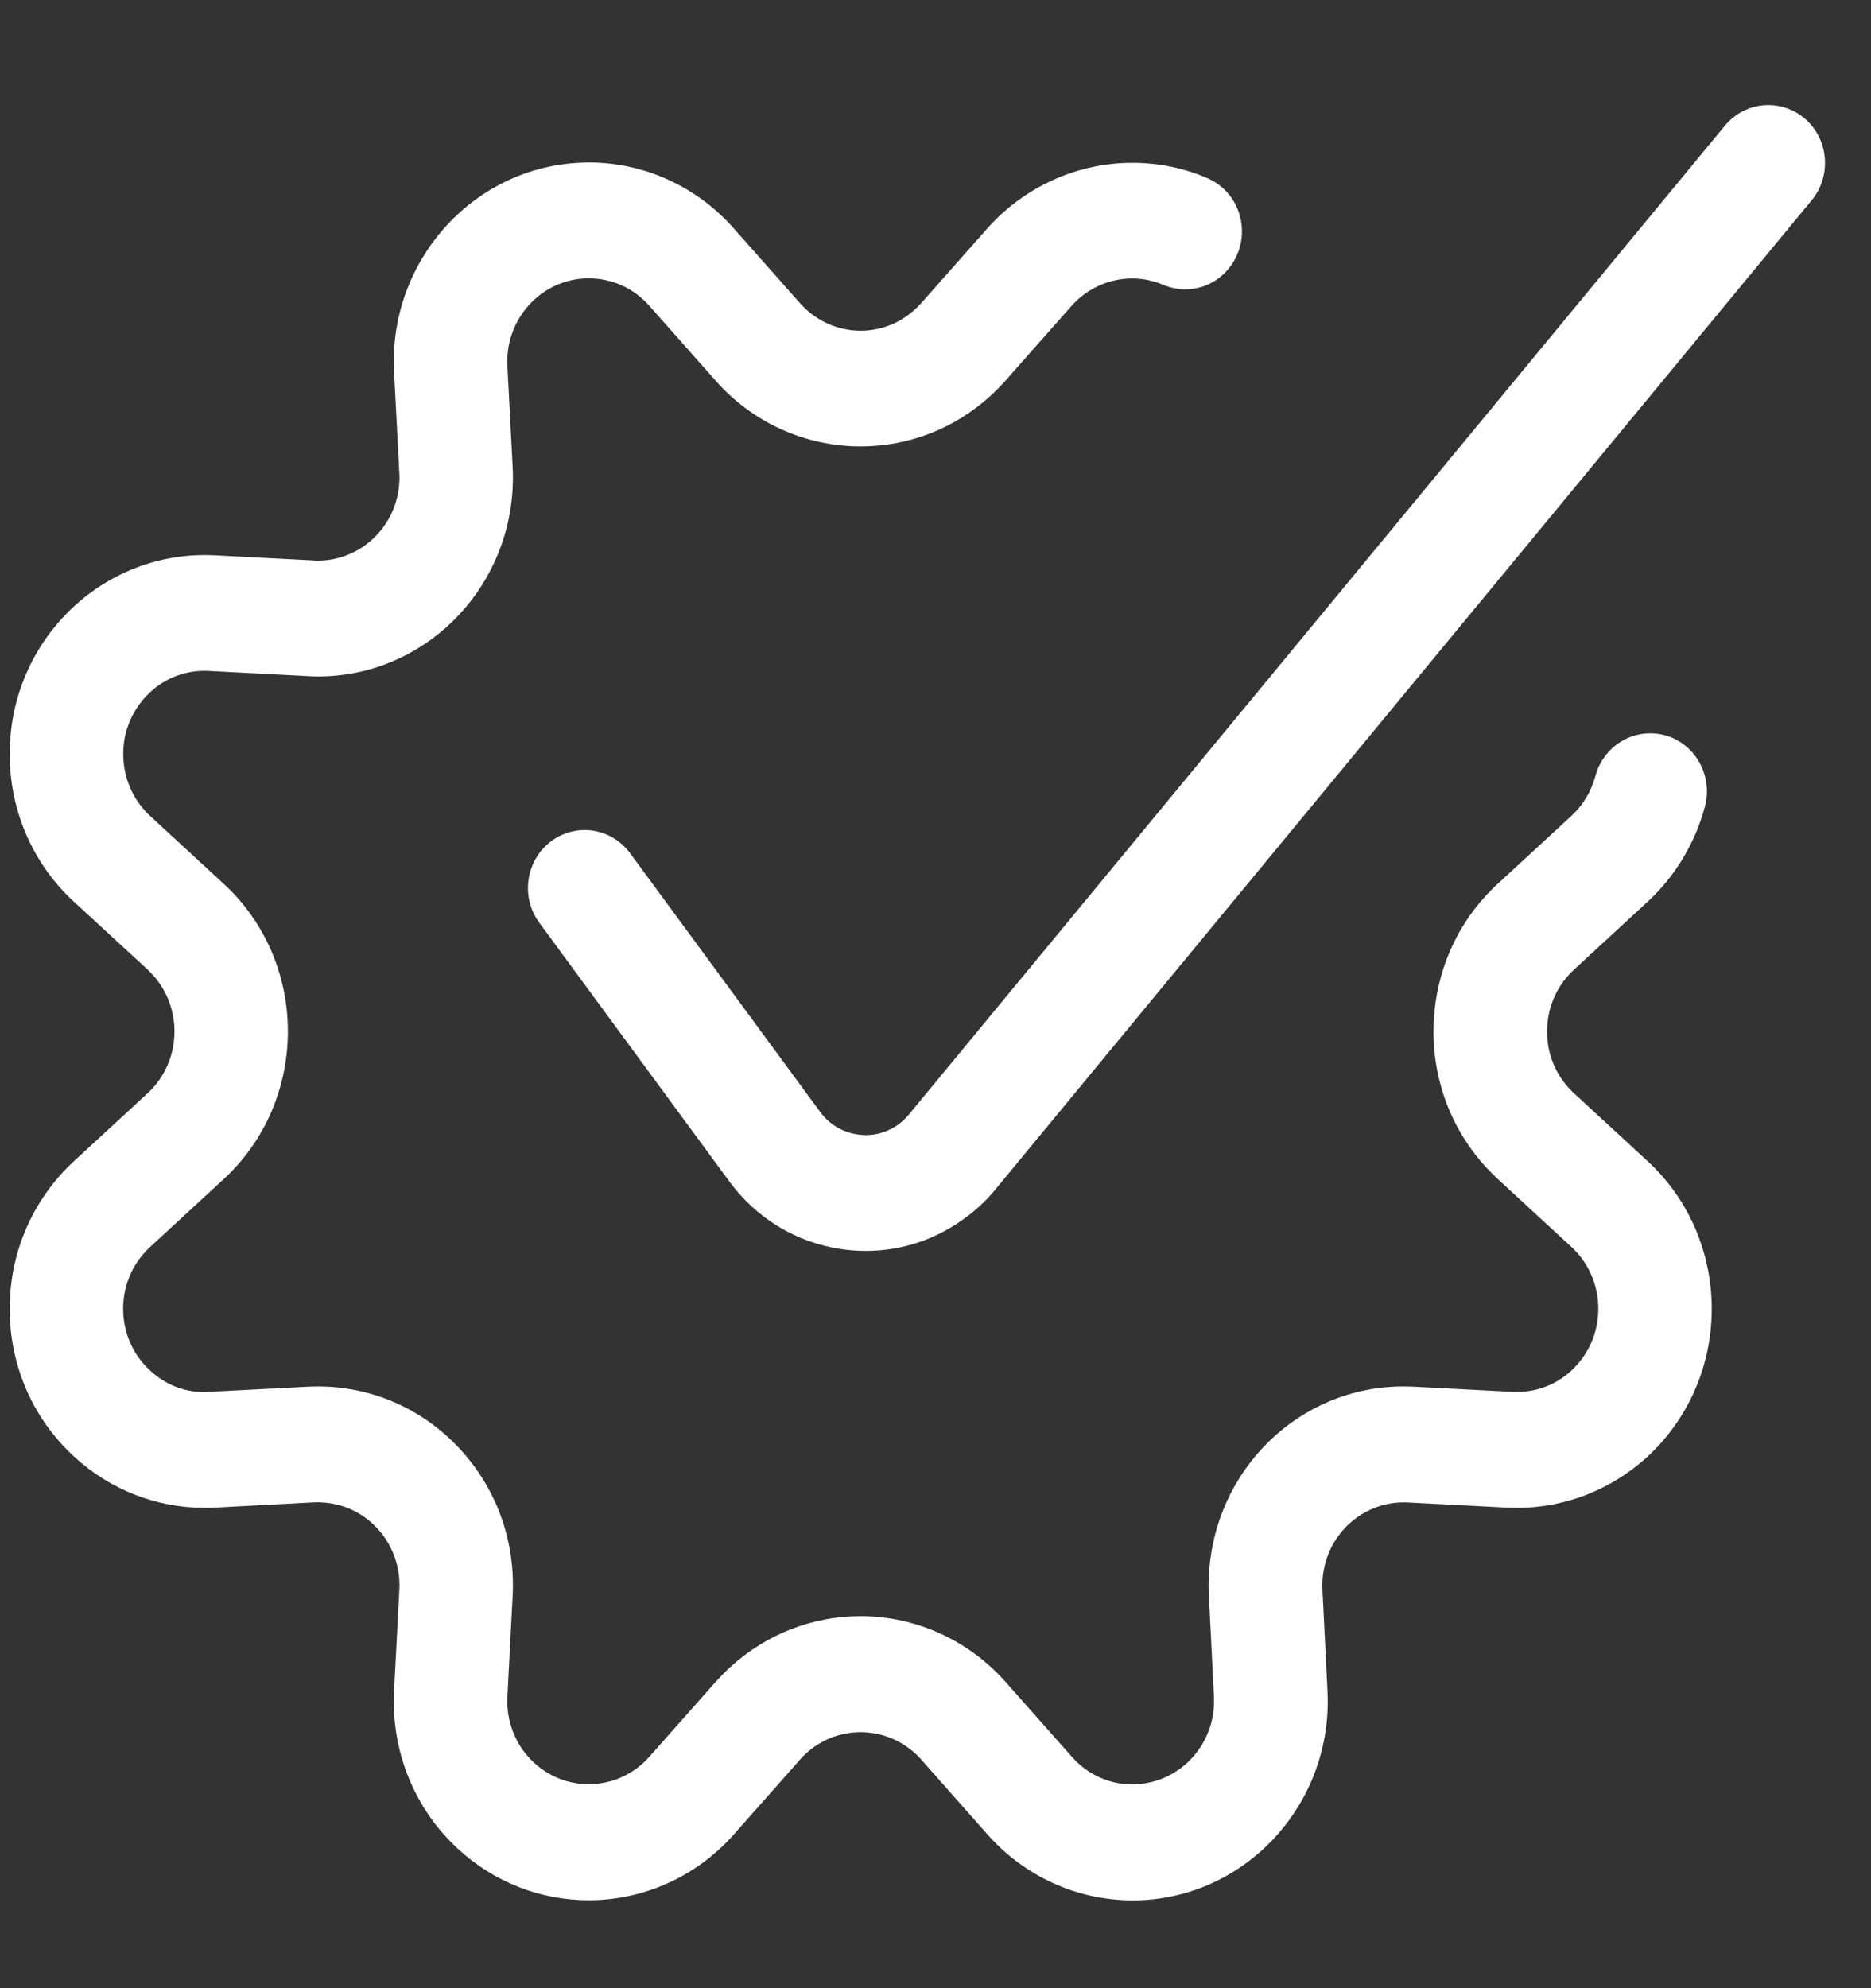 <svg width="16" height="17" viewBox="0 0 16 17" fill="none" xmlns="http://www.w3.org/2000/svg">
<rect x="0" y="0" width="16" height="17" fill="#333333" stroke="none"/>
<g clip-path="url(#clip0_1941_6873)">
<path d="M9.684 16.249C9.213 16.249 8.761 16.044 8.445 15.686L7.878 15.045C7.746 14.896 7.557 14.811 7.36 14.811C7.187 14.811 7.021 14.875 6.893 14.993C6.875 15.009 6.858 15.027 6.842 15.045L6.274 15.687C5.959 16.043 5.507 16.248 5.035 16.248C4.621 16.248 4.225 16.093 3.919 15.811C3.543 15.466 3.343 14.972 3.37 14.456L3.415 13.593C3.425 13.404 3.362 13.222 3.237 13.08C3.112 12.939 2.94 12.856 2.755 12.847C2.743 12.846 2.731 12.845 2.718 12.845C2.706 12.845 2.695 12.845 2.682 12.846L1.837 12.891C1.808 12.892 1.78 12.893 1.753 12.893C1.338 12.893 0.941 12.738 0.634 12.455C0.303 12.151 0.108 11.733 0.085 11.28C0.059 10.765 0.259 10.273 0.633 9.928L1.262 9.348C1.548 9.085 1.57 8.634 1.313 8.343C1.296 8.325 1.28 8.308 1.263 8.291L0.633 7.711C0.303 7.407 0.108 6.989 0.085 6.535C0.063 6.081 0.214 5.645 0.512 5.308C0.828 4.951 1.278 4.746 1.748 4.746C1.777 4.746 1.806 4.747 1.835 4.748L2.681 4.792C2.692 4.793 2.704 4.794 2.715 4.794C3.089 4.794 3.396 4.498 3.415 4.12C3.417 4.095 3.417 4.071 3.415 4.046L3.37 3.183C3.32 2.247 4.027 1.443 4.945 1.392C4.976 1.39 5.006 1.389 5.037 1.389C5.507 1.389 5.958 1.594 6.274 1.952L6.842 2.593C6.974 2.742 7.163 2.828 7.36 2.828C7.532 2.828 7.698 2.763 7.825 2.645C7.843 2.629 7.86 2.612 7.877 2.593L8.445 1.951C8.762 1.596 9.213 1.392 9.684 1.392C9.904 1.392 10.119 1.435 10.322 1.522C10.442 1.573 10.535 1.668 10.584 1.79C10.633 1.912 10.633 2.047 10.583 2.169C10.508 2.354 10.332 2.474 10.136 2.474C10.072 2.474 10.009 2.461 9.949 2.436C9.864 2.4 9.775 2.381 9.682 2.381C9.484 2.381 9.295 2.467 9.164 2.615L8.597 3.256C8.558 3.3 8.517 3.341 8.474 3.381C8.168 3.663 7.772 3.817 7.359 3.817C6.887 3.817 6.435 3.613 6.12 3.255L5.553 2.615C5.419 2.463 5.234 2.38 5.033 2.38C5.021 2.38 5.009 2.38 4.996 2.381C4.614 2.402 4.318 2.738 4.339 3.13L4.384 3.993C4.388 4.054 4.387 4.112 4.384 4.171C4.338 5.075 3.606 5.784 2.72 5.784C2.69 5.784 2.661 5.783 2.631 5.781L1.786 5.737C1.773 5.736 1.761 5.736 1.749 5.736C1.55 5.736 1.367 5.819 1.233 5.971C1.108 6.113 1.045 6.295 1.055 6.484C1.064 6.674 1.146 6.849 1.284 6.977L1.912 7.556C1.954 7.595 1.995 7.636 2.033 7.679C2.649 8.376 2.595 9.454 1.912 10.083L1.284 10.662C1.126 10.807 1.043 11.013 1.054 11.227C1.064 11.418 1.145 11.592 1.284 11.719C1.414 11.839 1.573 11.903 1.745 11.903C1.759 11.903 1.772 11.902 1.786 11.901L2.634 11.857C2.662 11.856 2.69 11.855 2.718 11.855C2.747 11.855 2.775 11.856 2.804 11.857C3.248 11.88 3.658 12.079 3.957 12.416C4.256 12.754 4.407 13.189 4.384 13.643L4.339 14.508C4.328 14.723 4.412 14.93 4.568 15.073C4.696 15.191 4.862 15.256 5.035 15.256C5.233 15.256 5.421 15.17 5.553 15.021L6.121 14.38C6.16 14.337 6.2 14.296 6.242 14.257C6.549 13.975 6.946 13.819 7.359 13.819C7.831 13.819 8.282 14.024 8.598 14.38L9.166 15.021C9.299 15.172 9.486 15.258 9.682 15.258C9.694 15.258 9.708 15.257 9.721 15.256C10.106 15.235 10.402 14.899 10.381 14.507L10.338 13.644C10.334 13.586 10.334 13.528 10.338 13.471C10.383 12.565 11.113 11.855 12.001 11.855C12.03 11.855 12.059 11.856 12.088 11.857L12.934 11.901C12.945 11.902 12.968 11.902 12.968 11.902C13.17 11.902 13.355 11.819 13.489 11.667C13.746 11.376 13.724 10.925 13.438 10.662L12.809 10.082C12.768 10.043 12.727 10.002 12.689 9.96C12.39 9.622 12.238 9.186 12.261 8.732C12.284 8.278 12.478 7.86 12.809 7.556L13.438 6.976C13.537 6.884 13.608 6.767 13.643 6.635C13.701 6.42 13.893 6.27 14.112 6.27C14.155 6.27 14.198 6.276 14.24 6.287C14.497 6.359 14.65 6.632 14.58 6.895C14.496 7.21 14.326 7.492 14.089 7.711L13.46 8.291C13.322 8.418 13.24 8.593 13.231 8.783C13.221 8.973 13.284 9.155 13.409 9.296C13.425 9.314 13.442 9.331 13.46 9.348L14.089 9.928C14.771 10.556 14.825 11.634 14.21 12.331C13.895 12.688 13.443 12.893 12.972 12.893C12.943 12.893 12.914 12.892 12.885 12.891L12.04 12.847C12.028 12.846 12.017 12.846 12.005 12.846C11.633 12.846 11.327 13.143 11.309 13.521C11.307 13.545 11.307 13.57 11.309 13.594L11.352 14.457C11.401 15.393 10.694 16.196 9.775 16.247C9.744 16.248 9.714 16.249 9.684 16.249Z" fill="white"/>
<path d="M7.404 10.696C7.335 10.696 7.265 10.691 7.196 10.681C6.811 10.625 6.47 10.419 6.237 10.102L4.612 7.89C4.534 7.784 4.501 7.653 4.52 7.523C4.538 7.392 4.605 7.276 4.709 7.196C4.793 7.132 4.894 7.097 5 7.097C5.152 7.097 5.297 7.171 5.388 7.295L7.014 9.508C7.091 9.613 7.205 9.682 7.333 9.7C7.357 9.704 7.38 9.706 7.403 9.706C7.508 9.706 7.609 9.671 7.693 9.607C7.722 9.584 7.749 9.558 7.773 9.529L14.751 1.074C14.844 0.962 14.979 0.898 15.123 0.898C15.236 0.898 15.347 0.939 15.434 1.014C15.639 1.19 15.665 1.503 15.493 1.712L8.515 10.167C8.444 10.254 8.363 10.332 8.275 10.398C8.02 10.593 7.72 10.696 7.404 10.696Z" fill="white"/>
</g>
<defs>
<clipPath id="clip0_1941_6873">
<rect width="15.527" height="15.844" fill="white" transform="translate(0.083 0.567)"/>
</clipPath>
</defs>
</svg>
